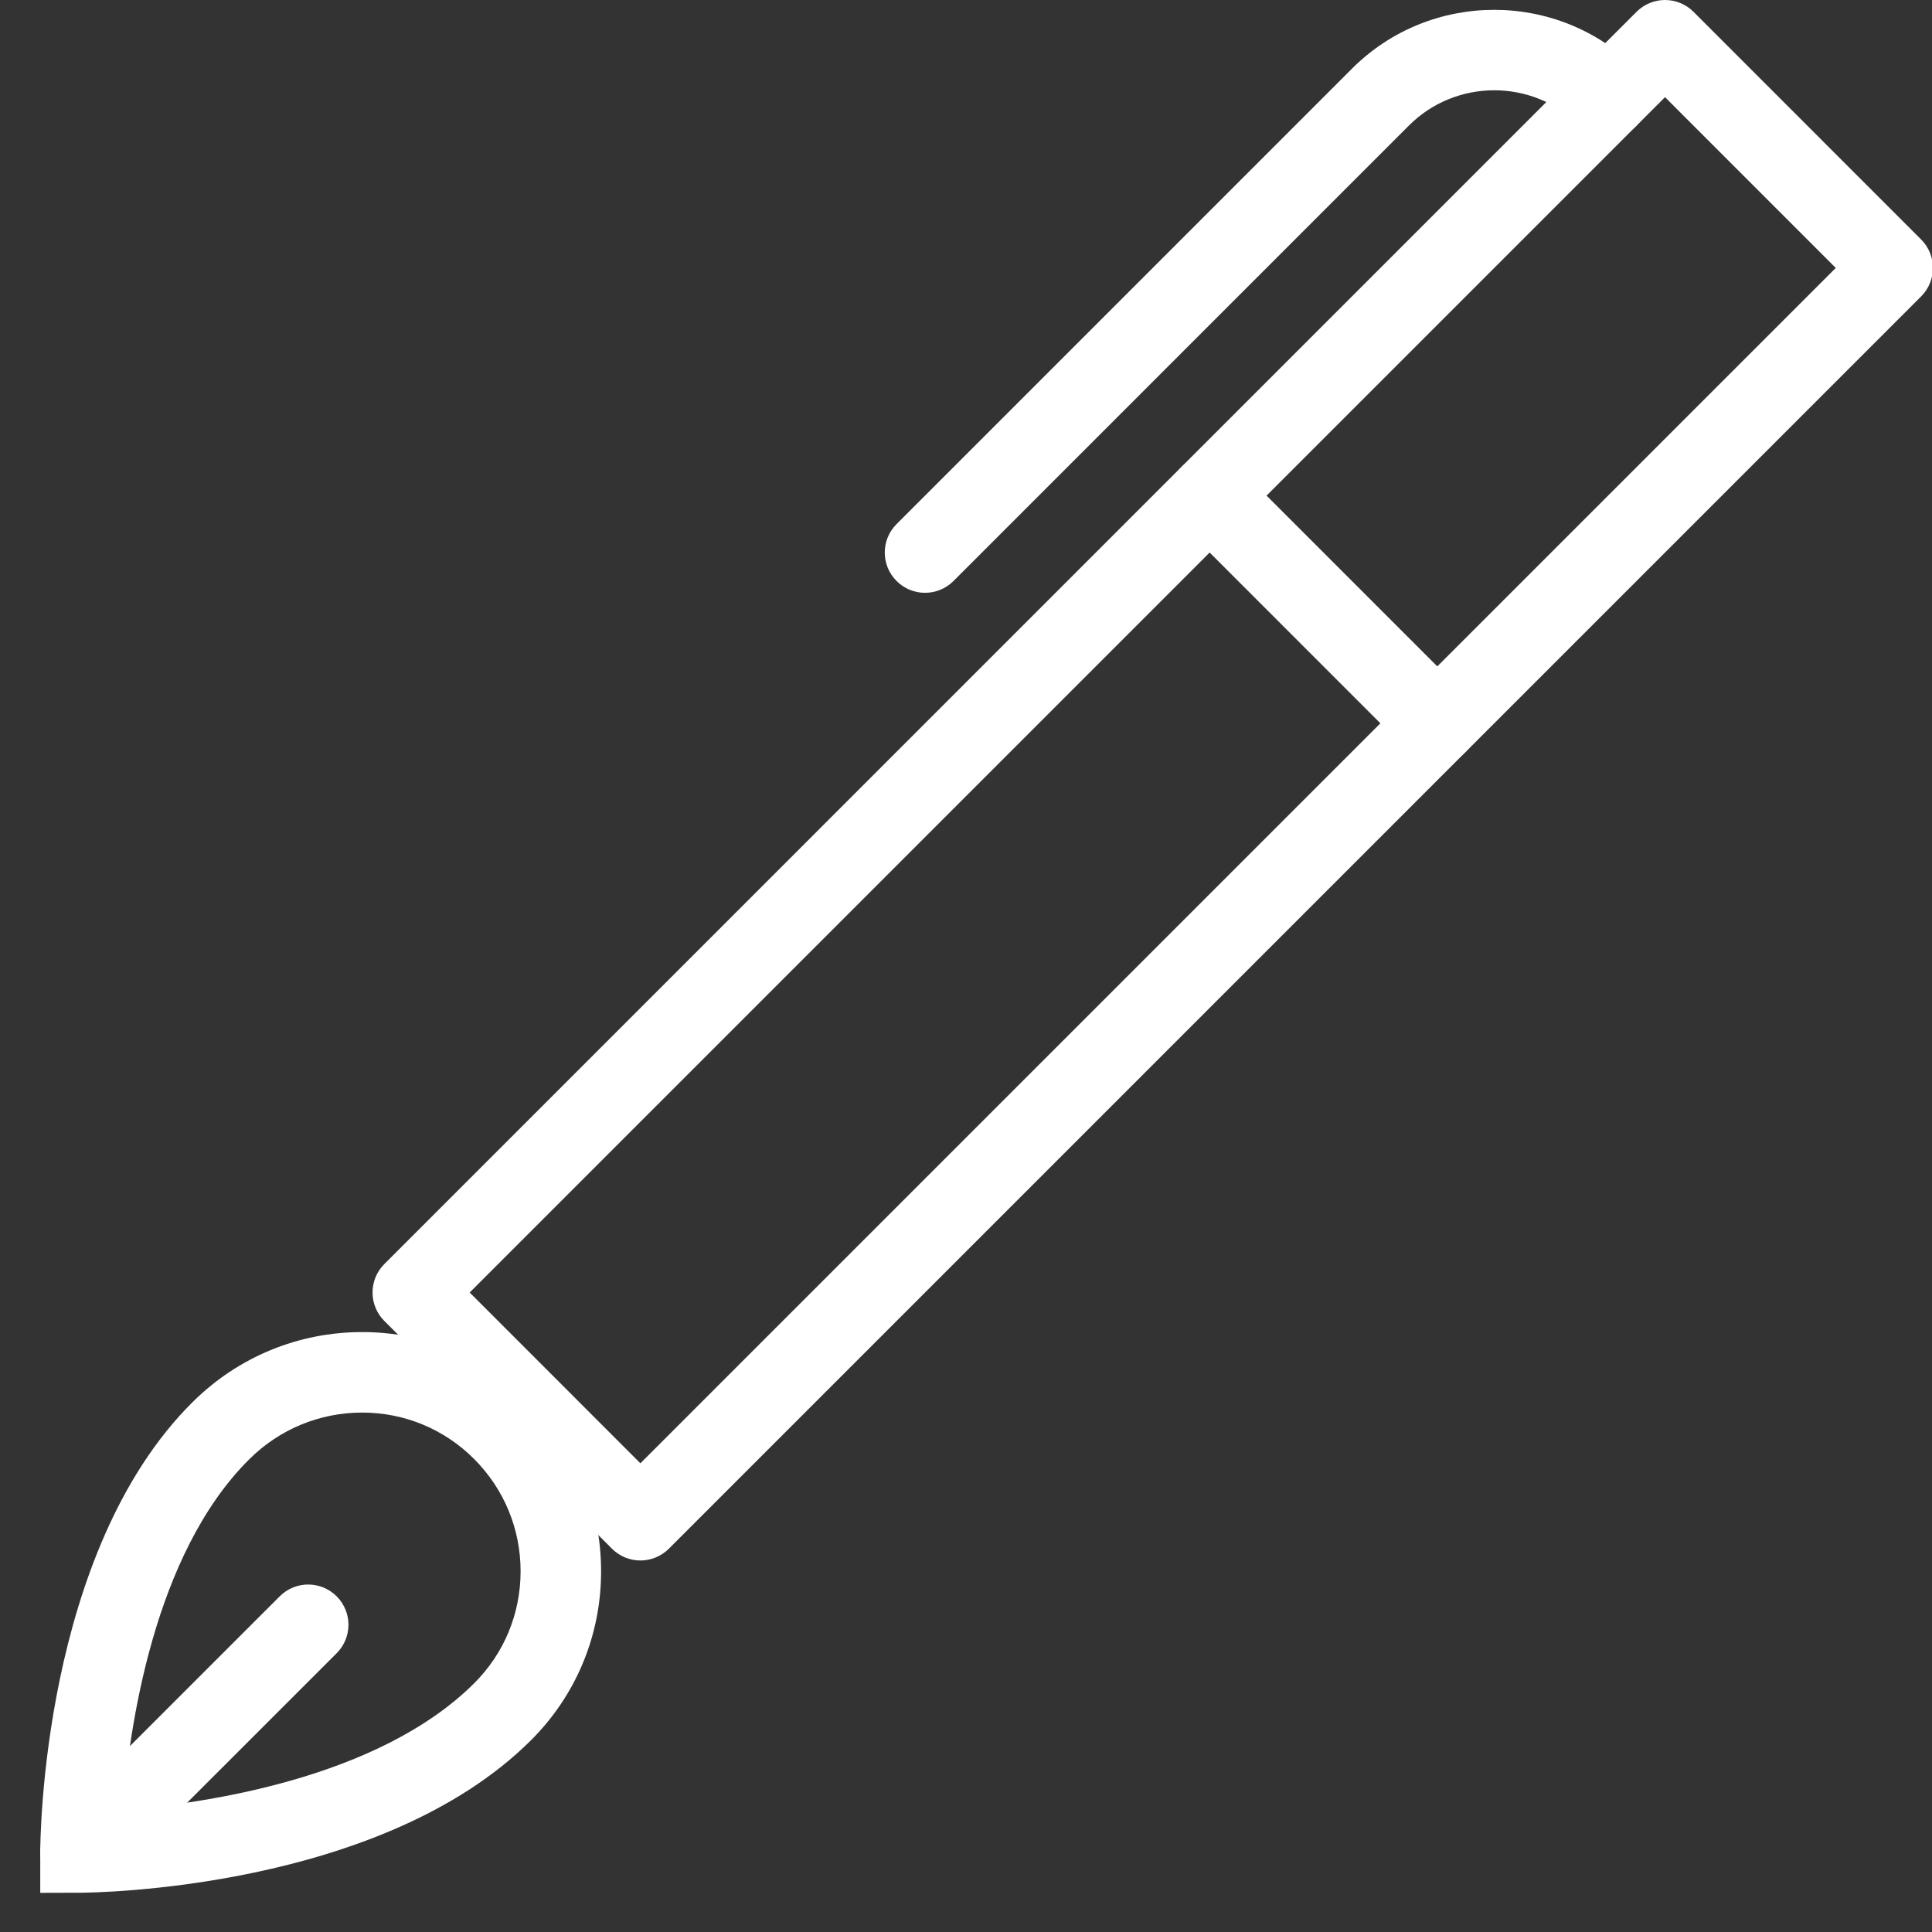 <?xml version="1.0" ?><!DOCTYPE svg  PUBLIC '-//W3C//DTD SVG 1.1//EN'  'http://www.w3.org/Graphics/SVG/1.1/DTD/svg11.dtd'>
<svg enable-background="new 0 0 48 48" height="48px" version="1.1" viewBox="0 0 48 48" width="48px" xml:space="preserve" xmlns="http://www.w3.org/2000/svg" xmlns:xlink="http://www.w3.org/1999/xlink">
<rect x="0" y="0" width="48" height="48" fill="#333333" stroke="none"/>
<g id="Expanded"><g><g>
<path fill="#FFF" d="M1,47.027v-1.003c0-0.304,0.043-7.483,3.791-11.195c1.129-1.118,2.623-1.734,4.207-1.734s3.074,0.617,4.194,1.737     c1.125,1.125,1.743,2.62,1.742,4.211c-0.001,1.586-0.621,3.076-1.743,4.194c-3.733,3.719-10.885,3.786-11.188,3.787L1,47.027z      M8.998,35.095c-1.054,0-2.048,0.41-2.8,1.155c-2.388,2.365-2.993,6.718-3.146,8.719c1.998-0.159,6.344-0.774,8.728-3.148     c0.743-0.74,1.153-1.727,1.154-2.779c0.001-1.056-0.41-2.048-1.156-2.795C11.036,35.504,10.048,35.095,8.998,35.095z"/></g><g>
<path fill="#FFF" d="M2,47.023c-0.256,0-0.512-0.098-0.707-0.293c-0.391-0.391-0.391-1.023,0-1.414L6.95,39.66     c0.391-0.391,1.023-0.391,1.414,0s0.391,1.023,0,1.414L2.707,46.73C2.512,46.926,2.256,47.023,2,47.023z"/></g><g>
<path fill="#FFF" d="M15.911,38.77L15.911,38.77c-0.265,0-0.52-0.105-0.707-0.293l-5.655-5.658c-0.391-0.391-0.391-1.023,0-1.414L40.66,0.293     C40.848,0.105,41.102,0,41.367,0l0,0c0.265,0,0.52,0.105,0.707,0.293L47.73,5.95c0.391,0.391,0.391,1.023,0,1.414L16.618,38.477     C16.43,38.664,16.176,38.77,15.911,38.77z M11.669,32.112l4.241,4.243L45.609,6.657l-4.242-4.243L11.669,32.112z"/></g><g>
<path fill="#FFF" d="M22.982,14.728c-0.256,0-0.512-0.098-0.707-0.293c-0.391-0.391-0.391-1.023,0-1.414L33.588,1.707     c1.949-1.95,5.123-1.95,7.072,0c0.391,0.391,0.391,1.023,0,1.414s-1.023,0.391-1.414,0c-1.171-1.171-3.075-1.17-4.244,0     L23.689,14.435C23.494,14.63,23.238,14.728,22.982,14.728z"/></g><g>
<path fill="#FFF" d="M35.71,18.971c-0.256,0-0.512-0.098-0.707-0.293l-5.656-5.657c-0.391-0.391-0.391-1.023,0-1.414s1.023-0.391,1.414,0     l5.656,5.657c0.391,0.391,0.391,1.023,0,1.414C36.222,18.873,35.966,18.971,35.71,18.971z"/></g></g></g></svg>
